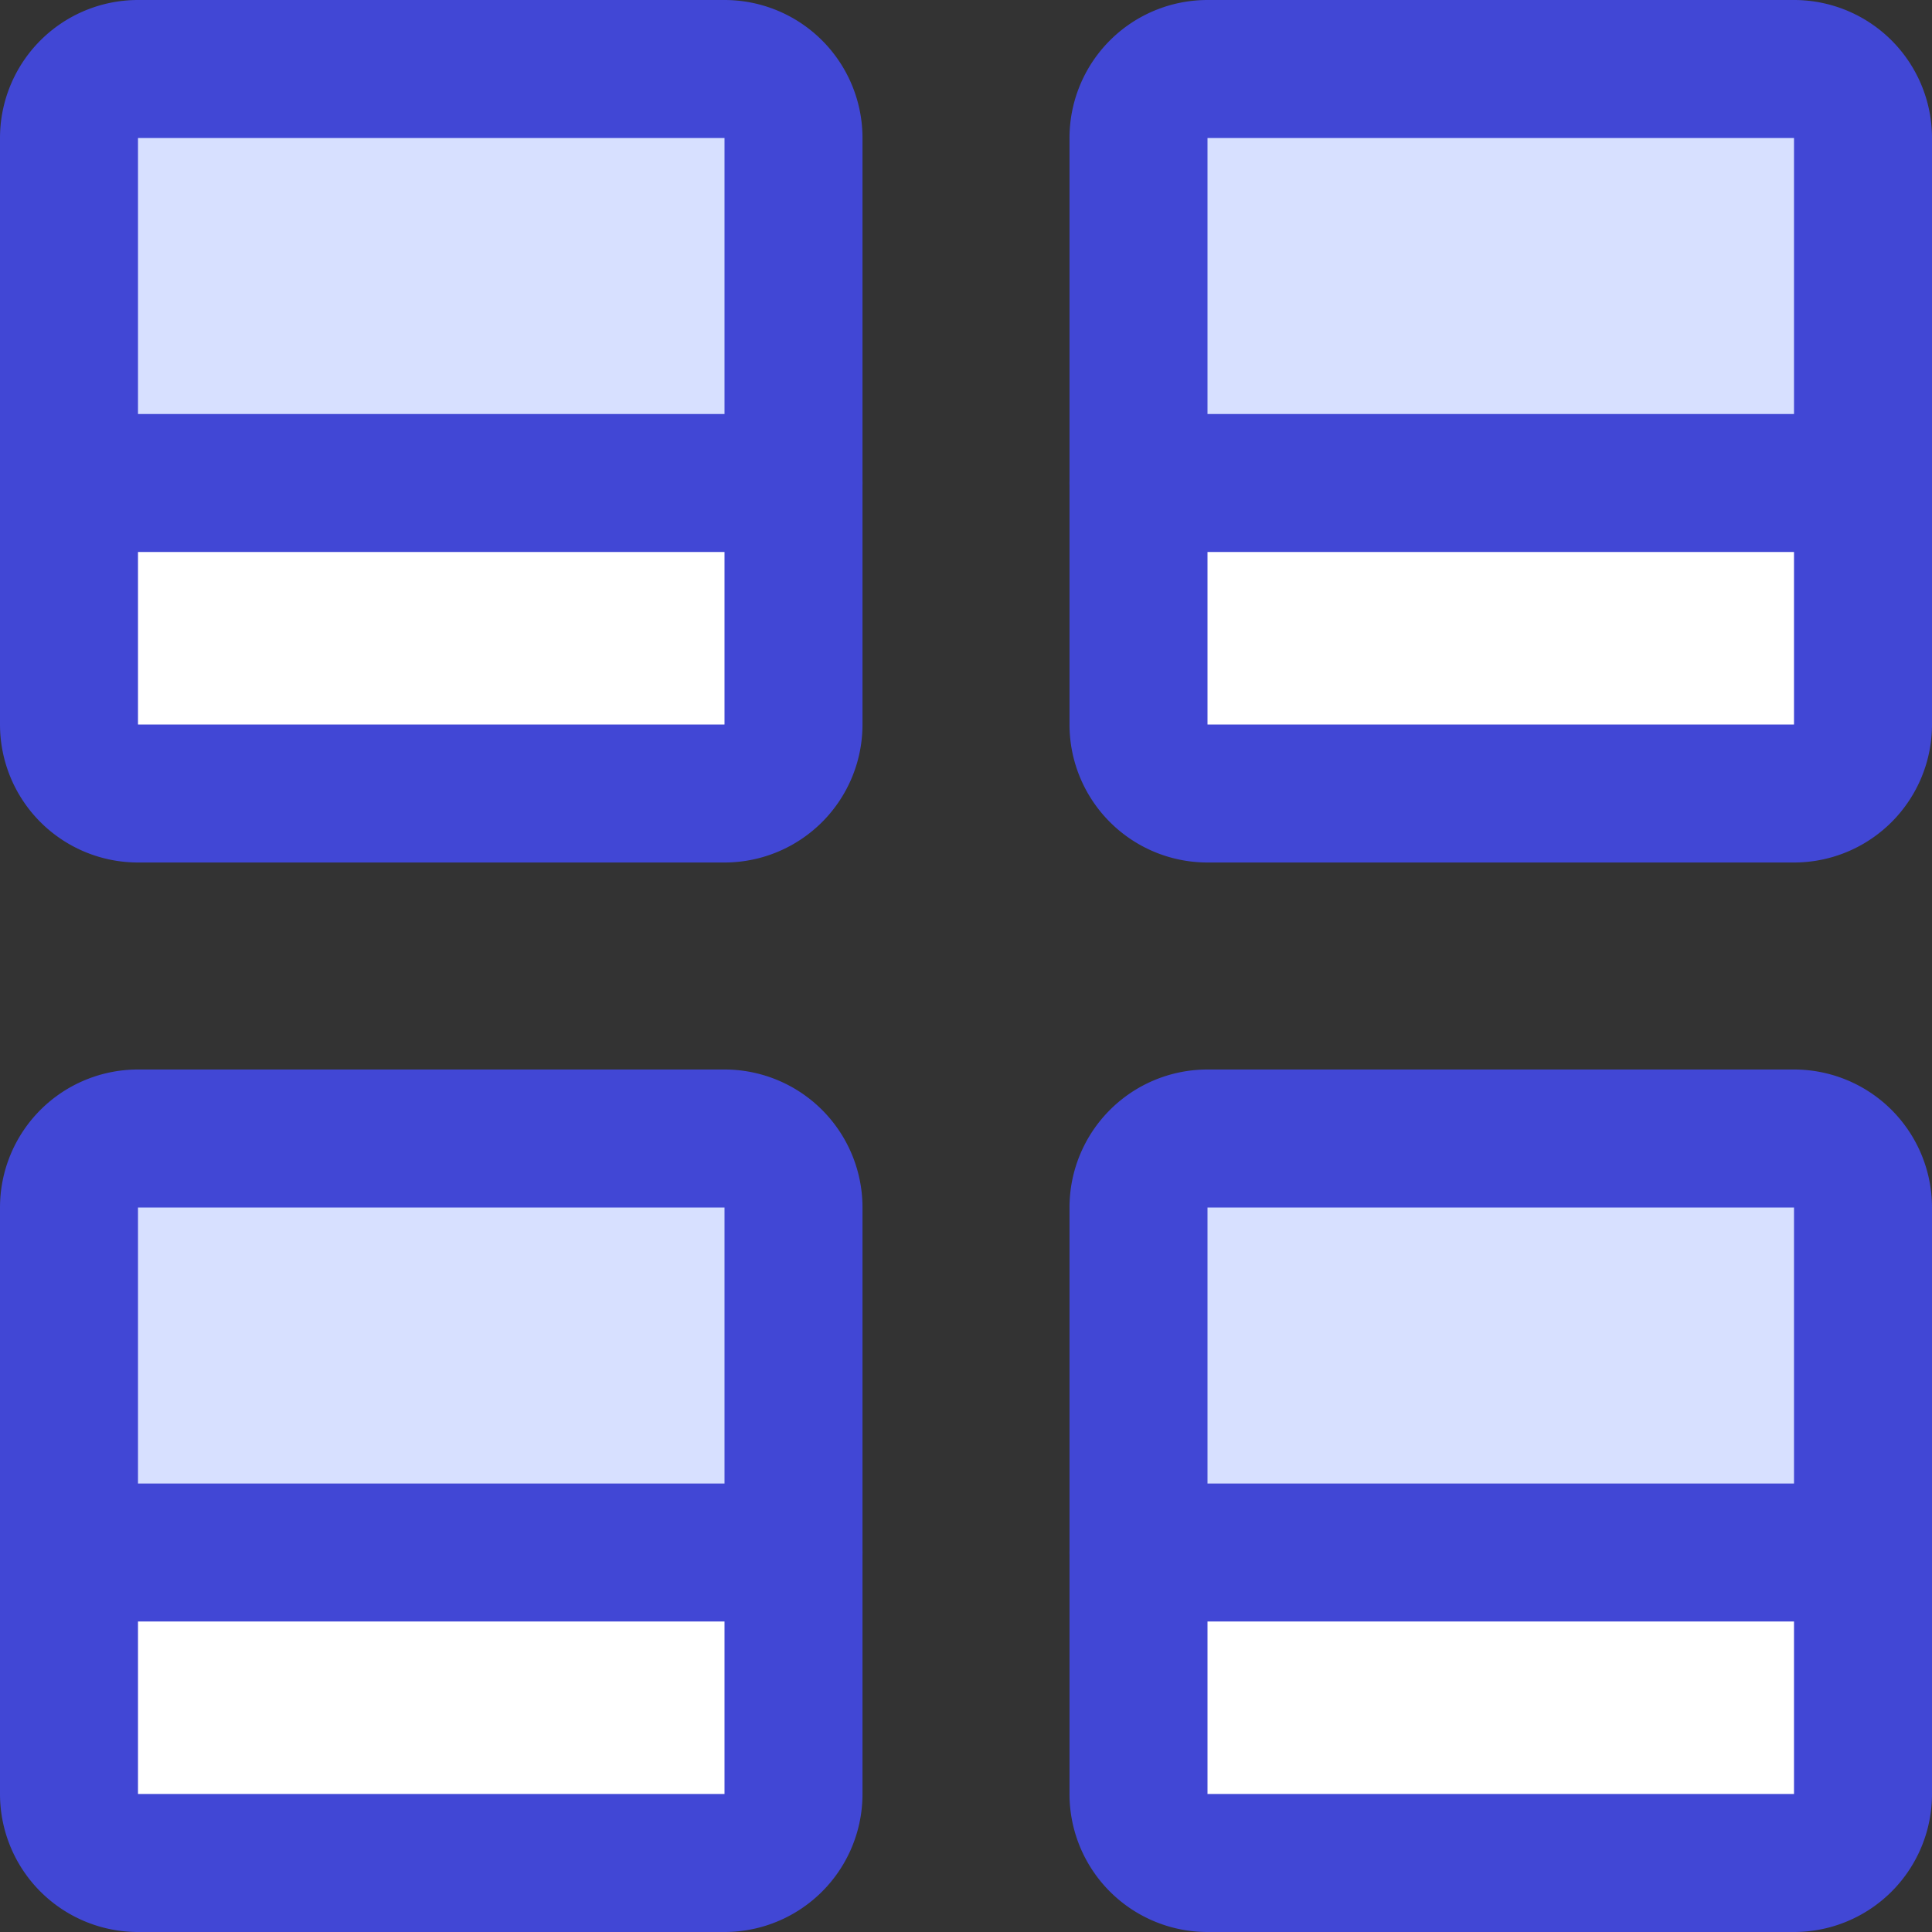<svg xmlns="http://www.w3.org/2000/svg" fill="none" viewBox="0 0 14 14" id="Polaroid-Four--Streamline-Core"><rect x="0" y="0" width="14" height="14" fill="#333333" stroke="none"/><desc>Polaroid Four Streamline Icon: https://streamlinehq.com</desc><g id="polaroid-four--photos-camera-polaroid-picture-photography-pictures-four-photo-image"><path id="Vector" fill="#d7e0ff" d="M5.25 0.5H1a0.5 0.5 0 0 0 -0.5 0.5v2.5h5.25V1a0.5 0.5 0 0 0 -0.5 -0.5Z" stroke-width="1"></path><path id="Vector_2" fill="#d7e0ff" d="M13 0.5H8.75a0.5 0.5 0 0 0 -0.5 0.5v2.5h5.25V1a0.5 0.5 0 0 0 -0.5 -0.5Z" stroke-width="1"></path><path id="Subtract" fill="#ffffff" fill-rule="evenodd" d="M13.5 3.5H8.25v1.75a0.5 0.5 0 0 0 0.5 0.5H13a0.5 0.5 0 0 0 0.5 -0.5V3.5Z" clip-rule="evenodd" stroke-width="1"></path><path id="Subtract_2" fill="#ffffff" fill-rule="evenodd" d="M0.5 3.5h5.25v1.75a0.5 0.5 0 0 1 -0.5 0.5H1a0.5 0.5 0 0 1 -0.5 -0.5V3.5Z" clip-rule="evenodd" stroke-width="1"></path><path id="Vector_3" fill="#d7e0ff" d="M5.25 8.25H1a0.5 0.5 0 0 0 -0.5 0.5v2.5h5.25v-2.5a0.5 0.5 0 0 0 -0.5 -0.5Z" stroke-width="1"></path><path id="Subtract_3" fill="#ffffff" fill-rule="evenodd" d="M5.75 11.25H0.5V13a0.5 0.5 0 0 0 0.5 0.5h4.25a0.5 0.5 0 0 0 0.5 -0.5v-1.75Z" clip-rule="evenodd" stroke-width="1"></path><path id="Vector_4" fill="#d7e0ff" d="M13 8.25H8.75a0.5 0.5 0 0 0 -0.5 0.5v2.5h5.25v-2.5a0.5 0.5 0 0 0 -0.5 -0.5Z" stroke-width="1"></path><path id="Subtract_4" fill="#ffffff" fill-rule="evenodd" d="M13.5 11.25H8.25V13a0.5 0.5 0 0 0 0.5 0.5H13a0.5 0.5 0 0 0 0.5 -0.5v-1.75Z" clip-rule="evenodd" stroke-width="1"></path><path id="Vector_5" stroke="#4147d5" stroke-linecap="round" stroke-linejoin="round" d="M5.25 0.5H1a0.5 0.5 0 0 0 -0.5 0.5v4.25a0.5 0.5 0 0 0 0.5 0.5h4.25a0.5 0.5 0 0 0 0.5 -0.5V1a0.5 0.5 0 0 0 -0.5 -0.5Z" stroke-width="1"></path><path id="Vector_6" stroke="#4147d5" stroke-linecap="round" stroke-linejoin="round" d="M13 0.5H8.75a0.5 0.5 0 0 0 -0.5 0.5v4.25a0.5 0.5 0 0 0 0.5 0.5H13a0.5 0.5 0 0 0 0.5 -0.5V1a0.5 0.5 0 0 0 -0.5 -0.5Z" stroke-width="1"></path><path id="Vector_7" stroke="#4147d5" stroke-linecap="round" stroke-linejoin="round" d="M5.25 8.25H1a0.5 0.5 0 0 0 -0.5 0.5V13a0.5 0.5 0 0 0 0.5 0.5h4.25a0.5 0.5 0 0 0 0.5 -0.5V8.75a0.5 0.5 0 0 0 -0.5 -0.5Z" stroke-width="1"></path><path id="Vector_8" stroke="#4147d5" stroke-linecap="round" stroke-linejoin="round" d="M13 8.25H8.75a0.5 0.5 0 0 0 -0.5 0.5V13a0.5 0.5 0 0 0 0.5 0.5H13a0.5 0.5 0 0 0 0.5 -0.5V8.75a0.5 0.5 0 0 0 -0.5 -0.5Z" stroke-width="1"></path><path id="Vector_9" stroke="#4147d5" stroke-linecap="round" stroke-linejoin="round" d="M0.5 3.5h5.25" stroke-width="1"></path><path id="Vector_10" stroke="#4147d5" stroke-linecap="round" stroke-linejoin="round" d="M8.25 3.5h5.25" stroke-width="1"></path><path id="Vector_11" stroke="#4147d5" stroke-linecap="round" stroke-linejoin="round" d="M8.25 11.25h5.25" stroke-width="1"></path><path id="Vector_12" stroke="#4147d5" stroke-linecap="round" stroke-linejoin="round" d="M0.5 11.25h5.25" stroke-width="1"></path></g></svg>